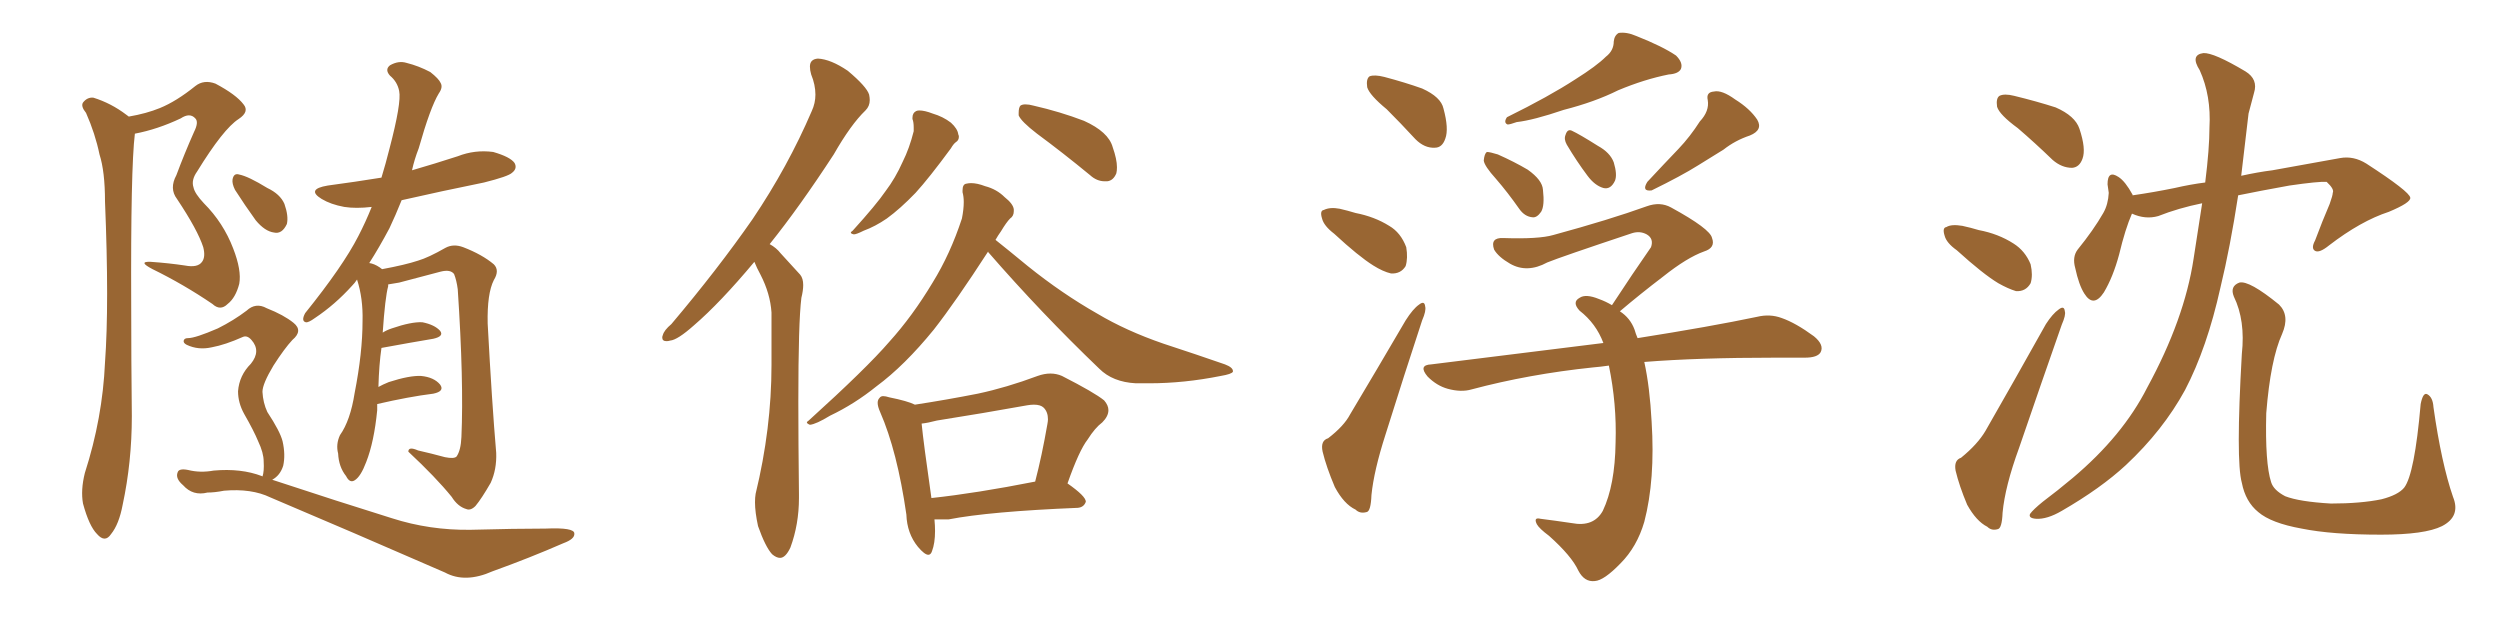 <svg xmlns="http://www.w3.org/2000/svg" xmlns:xlink="http://www.w3.org/1999/xlink" width="600" height="150"><path fill="#996633" padding="10" d="M30.91 27.98L30.91 27.98Q35.16 27.25 38.38 25.93L38.38 25.93Q42.33 24.32 46.88 20.65L46.88 20.65Q48.93 19.04 51.71 20.07L51.71 20.07Q56.69 22.71 58.45 25.05L58.45 25.05Q59.91 26.81 57.28 28.56L57.28 28.56Q53.61 30.91 47.31 41.16L47.31 41.16Q45.85 43.21 46.44 44.97L46.44 44.97Q46.73 46.44 48.93 48.78L48.93 48.78Q53.61 53.47 55.96 59.62L55.96 59.62Q58.01 64.89 57.42 68.12L57.42 68.12Q56.54 71.48 54.64 72.95L54.64 72.95Q52.88 74.71 50.98 72.95L50.98 72.95Q44.09 68.26 36.62 64.60L36.62 64.60Q32.96 62.70 36.18 62.84L36.18 62.84Q40.43 63.13 44.38 63.72L44.38 63.72Q47.46 64.31 48.49 62.84L48.49 62.84Q49.37 61.67 48.78 59.33L48.78 59.33Q47.46 55.22 42.48 47.75L42.48 47.75Q40.58 45.26 42.33 42.04L42.33 42.04Q44.24 36.91 46.58 31.64L46.58 31.64Q47.75 29.30 46.88 28.42L46.88 28.42Q45.56 26.95 43.36 28.42L43.36 28.42Q37.79 31.05 32.37 32.08L32.37 32.08Q31.35 40.43 31.49 73.10L31.49 73.10Q31.49 86.28 31.64 99.90L31.64 99.90Q31.64 110.89 29.44 121.14L29.44 121.14Q28.56 125.83 26.66 128.17L26.66 128.17Q25.20 130.37 23.29 128.17L23.29 128.17Q21.39 126.27 19.92 120.85L19.92 120.85Q19.34 117.63 20.36 113.53L20.36 113.53Q24.61 100.34 25.20 87.01L25.20 87.01Q26.22 73.10 25.20 48.34L25.20 48.34Q25.20 41.16 23.88 37.06L23.88 37.06Q22.85 32.08 20.65 27.10L20.65 27.10Q19.34 25.49 19.92 24.61L19.92 24.61Q20.95 23.29 22.41 23.44L22.41 23.44Q26.66 24.76 30.32 27.54L30.32 27.54Q30.76 27.83 30.91 27.98ZM90.53 96.97L90.53 96.97Q90.53 97.56 90.53 98.44L90.53 98.44Q89.79 106.05 87.89 110.89L87.89 110.89Q86.57 114.40 85.11 115.28L85.11 115.28Q83.94 116.02 83.06 114.26L83.06 114.26Q81.30 112.06 81.15 108.84L81.15 108.84Q80.57 106.64 81.59 104.44L81.59 104.44Q84.08 100.93 85.11 94.34L85.11 94.34Q87.01 84.67 87.01 77.05L87.01 77.05Q87.16 71.63 85.69 67.09L85.69 67.09Q85.11 67.97 84.52 68.55L84.52 68.55Q80.42 73.10 75.59 76.32L75.59 76.32Q73.97 77.49 73.39 77.34L73.39 77.34Q72.22 77.05 73.24 75.15L73.24 75.15Q82.32 63.87 85.99 56.69L85.99 56.69Q87.74 53.32 89.21 49.66L89.21 49.66Q85.40 50.10 82.62 49.66L82.62 49.66Q79.39 49.07 77.20 47.75L77.20 47.75Q73.39 45.41 78.66 44.53L78.66 44.53Q85.25 43.65 91.55 42.63L91.55 42.63Q92.58 39.26 93.46 35.74L93.46 35.74Q96.39 24.61 95.80 21.83L95.80 21.83Q95.36 19.63 93.60 18.16L93.60 18.16Q92.29 16.70 93.60 15.67L93.60 15.67Q95.65 14.50 97.56 15.09L97.56 15.09Q100.49 15.82 103.27 17.29L103.27 17.29Q105.32 18.90 105.76 19.92L105.76 19.92Q106.35 20.95 105.32 22.41L105.32 22.41Q103.27 25.78 100.49 35.60L100.49 35.60Q99.46 38.23 98.88 40.87L98.88 40.87Q104.44 39.26 109.86 37.50L109.86 37.50Q113.96 35.89 118.36 36.47L118.36 36.47Q122.46 37.65 123.49 39.11L123.49 39.11Q124.22 40.43 122.90 41.46L122.90 41.46Q122.02 42.33 116.16 43.80L116.16 43.80Q106.05 45.85 96.39 48.05L96.39 48.05Q94.92 51.71 93.46 54.79L93.46 54.79Q90.97 59.47 88.62 63.13L88.62 63.13Q89.79 63.28 91.11 64.16L91.11 64.16Q91.55 64.45 91.70 64.60L91.70 64.60Q97.27 63.57 100.34 62.55L100.34 62.55Q102.83 61.82 106.93 59.47L106.93 59.47Q108.84 58.45 111.18 59.33L111.18 59.33Q115.72 61.08 118.51 63.43L118.51 63.43Q119.97 64.89 118.51 67.24L118.51 67.24Q116.89 70.46 117.04 77.64L117.04 77.64Q118.07 96.83 119.09 108.69L119.09 108.69Q119.24 112.65 117.77 115.87L117.77 115.87Q115.58 119.68 114.11 121.44L114.11 121.44Q112.94 122.61 111.91 122.17L111.91 122.17Q109.86 121.58 108.40 119.24L108.40 119.24Q104.59 114.55 98.00 108.40L98.00 108.40Q98.00 107.08 100.34 108.11L100.34 108.11Q103.56 108.84 106.79 109.72L106.79 109.72Q108.98 110.16 109.57 109.57L109.57 109.57Q110.60 108.11 110.74 104.88L110.74 104.88Q111.33 91.55 109.86 69.43L109.86 69.43Q109.57 67.24 108.98 65.77L108.98 65.77Q108.11 64.60 105.76 65.19L105.76 65.19Q100.78 66.50 95.80 67.82L95.80 67.82Q94.19 68.12 93.16 68.26L93.16 68.26Q93.16 68.55 93.16 68.70L93.16 68.70Q92.43 71.34 91.85 79.83L91.85 79.83Q92.72 79.25 94.04 78.81L94.04 78.81Q98.73 77.20 101.37 77.34L101.37 77.34Q104.30 77.93 105.62 79.39L105.62 79.39Q106.64 80.71 104.00 81.30L104.00 81.30Q98.73 82.18 91.55 83.50L91.55 83.50Q90.97 87.45 90.82 92.87L90.82 92.87Q91.85 92.29 93.31 91.70L93.31 91.70Q98.29 90.09 101.07 90.23L101.07 90.23Q104.15 90.53 105.62 92.29L105.62 92.29Q106.79 93.90 104.00 94.48L104.00 94.48Q98.14 95.21 90.53 96.97ZM56.40 45.56L56.40 45.56Q55.66 44.09 55.81 43.07L55.81 43.07Q56.10 41.46 57.42 41.89L57.42 41.89Q59.62 42.33 64.16 45.12L64.16 45.12Q67.24 46.58 68.26 48.93L68.26 48.93Q69.29 51.86 68.85 53.76L68.85 53.76Q67.68 56.25 65.77 55.81L65.77 55.81Q63.57 55.52 61.38 52.88L61.38 52.88Q58.74 49.22 56.40 45.56ZM62.99 114.40L62.99 114.40L62.99 114.40Q63.43 113.09 63.28 110.74L63.28 110.74Q63.28 108.69 61.96 105.91L61.96 105.91Q60.94 103.42 58.59 99.32L58.59 99.32Q57.13 96.68 57.13 93.90L57.13 93.90Q57.42 90.09 60.21 87.30L60.21 87.30Q62.70 84.23 60.35 81.59L60.35 81.59Q59.33 80.42 58.30 80.86L58.30 80.86Q54.05 82.76 50.83 83.35L50.83 83.35Q47.61 84.08 44.82 82.76L44.82 82.76Q43.95 82.32 44.09 81.74L44.09 81.74Q44.24 81.15 45.12 81.15L45.12 81.15Q46.88 81.15 52.29 78.81L52.29 78.81Q56.10 76.90 59.18 74.56L59.18 74.56Q61.38 72.51 64.01 73.97L64.01 73.97Q68.12 75.59 70.46 77.49L70.46 77.49Q72.80 79.39 70.17 81.59L70.17 81.59Q68.26 83.64 65.63 87.74L65.63 87.74Q62.99 92.14 62.99 94.04L62.99 94.04Q63.13 96.68 64.16 98.88L64.16 98.88Q67.24 103.56 67.82 105.91L67.82 105.91Q68.55 109.13 67.97 111.77L67.97 111.77Q67.24 114.11 65.33 115.14L65.33 115.14Q81.30 120.41 94.04 124.37L94.04 124.37Q103.13 127.29 112.94 127.15L112.94 127.15Q123.78 126.86 130.96 126.86L130.96 126.86Q137.84 126.56 137.84 128.03L137.84 128.03Q137.99 129.35 135.21 130.37L135.21 130.37Q127.15 133.89 118.21 137.11L118.21 137.11Q111.62 140.04 106.79 137.40L106.79 137.40Q83.94 127.44 64.89 119.38L64.89 119.38Q60.35 117.19 53.76 117.77L53.76 117.77Q51.56 118.21 49.80 118.21L49.80 118.21Q46.29 119.09 43.95 116.46L43.95 116.46Q42.04 114.84 42.63 113.38L42.63 113.38Q42.92 112.35 45.12 112.79L45.12 112.79Q48.05 113.53 51.27 112.94L51.27 112.94Q57.86 112.35 62.84 114.26L62.84 114.26Q62.99 114.26 62.99 114.40ZM181.05 62.84L181.05 62.84Q172.85 72.66 166.55 78.08L166.55 78.08Q162.60 81.59 160.84 81.74L160.84 81.74Q160.40 81.88 159.96 81.88L159.96 81.88Q158.94 81.88 158.94 81.01L158.94 81.01Q158.94 80.71 159.08 80.42L159.08 80.42Q159.38 79.25 161.13 77.78L161.13 77.78Q172.27 64.60 180.62 52.59L180.62 52.59Q189.11 39.99 194.82 26.66L194.82 26.66Q195.70 24.76 195.70 22.71L195.70 22.71Q195.70 20.36 194.68 17.87L194.68 17.87Q194.38 16.85 194.38 15.97L194.38 15.97Q194.38 14.21 196.29 14.06L196.29 14.06Q199.37 14.21 203.47 16.99L203.47 16.99Q208.01 20.80 208.59 22.71L208.59 22.71Q208.74 23.44 208.74 24.02L208.74 24.02Q208.74 25.49 207.71 26.51L207.71 26.51Q204.20 29.88 200.10 37.06L200.10 37.06Q191.89 49.66 184.72 58.59L184.72 58.59Q186.33 59.47 187.35 60.79L187.35 60.79Q189.26 62.84 192.04 65.92L192.04 65.92Q192.77 66.80 192.77 68.41L192.77 68.41Q192.77 69.73 192.33 71.48L192.33 71.48Q191.60 77.34 191.60 96.39L191.60 96.39Q191.60 105.91 191.75 118.65L191.75 118.65L191.75 119.53Q191.75 125.83 189.70 131.40L189.70 131.40Q188.53 133.89 187.21 133.89L187.21 133.89Q186.33 133.89 185.30 133.01L185.30 133.01Q183.69 131.25 181.93 126.27L181.93 126.27Q181.20 122.90 181.20 120.56L181.20 120.56Q181.20 119.38 181.35 118.51L181.35 118.51Q185.16 102.83 185.16 87.60L185.16 87.60L185.16 75Q184.86 70.46 182.52 65.92L182.52 65.92Q181.64 64.31 181.05 62.84ZM218.99 28.56L218.99 28.56L218.99 28.27Q218.99 27.10 219.87 26.66L219.87 26.66Q220.17 26.51 220.61 26.51L220.61 26.51Q221.92 26.51 223.83 27.25L223.83 27.25Q226.32 27.98 228.22 29.44L228.22 29.44Q229.83 30.91 229.98 32.23L229.98 32.23Q230.13 32.52 230.13 32.81L230.13 32.81Q230.13 33.69 229.39 34.13L229.39 34.13Q228.81 34.57 228.22 35.60L228.22 35.60Q222.95 42.77 219.73 46.29L219.73 46.29Q216.06 50.10 212.84 52.44L212.84 52.44Q210.06 54.35 207.28 55.37L207.28 55.37Q205.52 56.25 204.93 56.25L204.93 56.25Q204.20 56.10 204.20 55.81L204.20 55.81Q204.20 55.66 204.64 55.37L204.64 55.37Q210.35 49.07 212.55 45.85L212.55 45.85Q214.89 42.77 216.65 38.82L216.65 38.82Q218.26 35.60 219.29 31.49L219.29 31.49L219.29 30.62Q219.29 29.30 218.99 28.56ZM248.88 32.08L248.88 32.08Q245.07 29.15 244.48 27.69L244.48 27.69L244.48 27.10Q244.48 25.78 244.92 25.34L244.92 25.34Q245.36 25.05 246.09 25.05L246.09 25.05Q246.97 25.05 248.00 25.34L248.00 25.34Q254.44 26.81 260.16 29.00L260.16 29.00Q266.02 31.64 267.04 35.30L267.04 35.30Q268.07 38.23 268.07 40.14L268.07 40.14Q268.07 41.02 267.92 41.60L267.92 41.60Q267.19 43.36 265.72 43.51L265.72 43.51L265.14 43.51Q263.23 43.51 261.62 42.04L261.62 42.04Q255.03 36.62 248.88 32.08ZM237.16 60.50L237.16 60.35Q229.39 72.36 224.12 79.10L224.12 79.10Q217.09 87.74 210.35 92.72L210.35 92.72Q205.08 96.97 199.22 99.76L199.22 99.76Q195.85 101.81 194.38 101.95L194.38 101.95Q193.65 101.66 193.65 101.37L193.65 101.37Q193.65 101.22 194.09 100.93L194.09 100.93Q208.01 88.33 213.43 82.03L213.43 82.03Q218.99 75.88 223.83 67.82L223.83 67.82Q228.08 60.94 230.86 52.44L230.86 52.44Q231.30 50.24 231.30 48.49L231.30 48.49Q231.30 47.17 231.01 46.14L231.01 46.14L231.01 45.70Q231.01 44.24 231.88 44.09L231.88 44.09Q232.47 43.95 233.06 43.95L233.06 43.95Q234.52 43.95 236.43 44.68L236.43 44.68Q239.21 45.41 241.11 47.31L241.11 47.31Q243.16 48.93 243.31 50.24L243.31 50.24L243.31 50.68Q243.31 51.86 242.43 52.44L242.43 52.44Q241.55 53.32 240.23 55.52L240.23 55.52Q239.50 56.54 238.92 57.57L238.92 57.57Q241.70 59.77 246.68 63.87L246.68 63.87Q254.88 70.46 263.38 75.29L263.38 75.29Q270.26 79.39 279.20 82.47L279.20 82.47Q287.26 85.11 293.99 87.45L293.99 87.45Q295.90 88.18 295.90 89.06L295.90 89.06L295.90 89.21Q295.61 89.79 292.97 90.23L292.97 90.23Q284.18 91.99 275.83 91.99L275.83 91.99L272.61 91.99Q267.04 91.70 263.82 88.48L263.82 88.48Q249.90 75.15 237.16 60.50L237.16 60.50ZM227.64 124.66L224.27 124.66Q224.41 126.12 224.41 127.44L224.41 127.44Q224.41 130.37 223.68 132.28L223.68 132.28Q223.39 133.15 222.80 133.15L222.80 133.15Q221.92 133.15 220.31 131.25L220.31 131.25Q217.68 128.03 217.53 123.49L217.53 123.49Q215.33 108.25 211.23 98.88L211.23 98.88Q210.64 97.56 210.64 96.68L210.64 96.68Q210.64 95.95 211.08 95.51L211.08 95.51Q211.38 95.07 211.96 95.07L211.96 95.07Q212.55 95.07 213.43 95.36L213.43 95.36Q217.82 96.24 219.58 97.12L219.58 97.12Q227.20 95.95 234.67 94.48L234.67 94.48Q241.55 93.02 249.02 90.23L249.02 90.23Q250.63 89.65 252.10 89.65L252.10 89.65Q253.56 89.65 254.88 90.23L254.88 90.23Q262.65 94.19 264.99 96.09L264.99 96.09Q266.02 97.27 266.02 98.44L266.02 98.44Q266.02 99.90 264.55 101.37L264.55 101.37Q262.79 102.69 261.04 105.47L261.04 105.47Q258.98 108.11 256.20 116.02L256.20 116.02Q260.60 119.09 260.60 120.41L260.60 120.41Q260.16 121.73 258.69 121.88L258.69 121.88Q237.45 122.75 227.64 124.66L227.64 124.66ZM223.54 119.53L223.54 119.53Q234.38 118.36 248.44 115.58L248.44 115.58Q250.05 109.42 251.37 101.81L251.37 101.81Q251.51 101.07 251.51 100.63L251.51 100.63Q251.51 98.88 250.49 97.85L250.49 97.85Q249.76 97.12 248.14 97.12L248.14 97.12Q247.41 97.12 246.53 97.27L246.53 97.27Q235.99 99.17 224.85 100.93L224.85 100.93Q222.66 101.51 221.19 101.66L221.19 101.66Q221.63 106.20 223.54 119.53ZM332.81 26.22L332.81 26.22Q328.71 22.85 328.13 20.95L328.13 20.95Q327.83 18.90 328.71 18.31L328.71 18.31Q329.88 17.87 332.23 18.46L332.23 18.46Q337.21 19.78 341.31 21.24L341.31 21.24Q345.85 23.29 346.44 26.07L346.44 26.07Q347.75 30.91 346.88 33.25L346.88 33.25Q346.14 35.45 344.38 35.45L344.38 35.45Q341.89 35.60 339.70 33.40L339.70 33.40Q336.04 29.44 332.81 26.22ZM320.21 56.10L320.21 56.10Q317.72 54.20 317.29 52.44L317.29 52.44Q316.70 50.54 317.72 50.39L317.72 50.39Q319.19 49.66 321.53 50.10L321.53 50.10Q323.44 50.54 325.34 51.12L325.34 51.12Q329.88 52.00 333.40 54.20L333.40 54.20Q336.18 55.81 337.50 59.33L337.50 59.33Q337.94 61.96 337.35 63.87L337.35 63.87Q336.18 65.77 333.84 65.63L333.84 65.63Q331.93 65.19 329.59 63.72L329.59 63.72Q326.07 61.52 320.21 56.10ZM318.75 105.18L318.75 105.18Q322.56 102.25 324.02 99.46L324.02 99.46Q330.32 88.92 337.35 76.90L337.35 76.90Q339.11 74.12 340.58 73.10L340.58 73.10Q341.89 72.07 342.04 73.54L342.04 73.54Q342.33 74.56 341.31 76.90L341.31 76.90Q337.06 89.79 332.52 104.30L332.52 104.30Q329.74 112.94 329.15 118.80L329.15 118.80Q329.00 122.75 327.98 122.90L327.98 122.90Q326.37 123.34 325.34 122.31L325.34 122.31Q322.56 121.00 320.36 116.89L320.36 116.89Q318.31 112.06 317.43 108.40L317.43 108.40Q316.85 105.76 318.75 105.18ZM385.40 13.62L385.40 13.62Q387.30 12.16 387.30 9.96L387.30 9.96Q387.45 8.50 388.48 7.91L388.48 7.91Q390.38 7.62 392.72 8.64L392.72 8.64Q399.02 11.13 402.25 13.33L402.25 13.33Q404.00 15.09 403.42 16.55L403.42 16.55Q402.83 17.72 400.49 17.87L400.49 17.87Q394.63 19.04 388.33 21.68L388.33 21.68Q382.76 24.46 375.29 26.37L375.29 26.37Q367.97 28.86 364.01 29.30L364.01 29.30Q362.40 29.88 361.82 29.88L361.82 29.88Q360.79 29.44 361.67 28.13L361.67 28.13Q371.78 23.14 378.08 19.04L378.08 19.04Q383.20 15.82 385.40 13.62ZM359.03 42.92L359.03 42.92Q356.25 39.84 356.10 38.53L356.10 38.53Q356.25 36.91 356.84 36.47L356.84 36.47Q357.57 36.47 359.47 37.06L359.47 37.06Q363.43 38.82 366.65 40.72L366.65 40.72Q370.17 43.21 370.31 45.56L370.31 45.56Q370.75 49.37 369.87 50.83L369.87 50.83Q368.85 52.29 367.82 52.15L367.82 52.15Q365.92 52.00 364.60 50.10L364.60 50.10Q361.82 46.14 359.03 42.92ZM376.03 34.72L376.03 34.72Q375.29 33.40 375.73 32.37L375.73 32.37Q376.17 30.91 377.20 31.35L377.20 31.35Q379.10 32.23 383.50 35.01L383.50 35.01Q386.43 36.62 387.30 38.96L387.30 38.96Q388.18 41.89 387.60 43.36L387.60 43.36Q386.57 45.56 384.81 45.12L384.81 45.12Q382.76 44.53 381.01 42.19L381.01 42.19Q378.37 38.67 376.03 34.72ZM407.96 29.15L407.96 29.15Q410.30 26.66 409.86 24.02L409.86 24.02Q409.42 22.12 411.33 21.97L411.33 21.97Q413.23 21.53 416.46 23.88L416.46 23.88Q419.97 26.07 421.73 28.71L421.73 28.71Q423.19 31.20 419.97 32.52L419.97 32.52Q416.46 33.69 413.67 35.89L413.67 35.89Q410.60 37.79 407.52 39.70L407.52 39.70Q403.56 42.19 396.39 45.70L396.39 45.70Q393.90 46.00 395.36 43.65L395.36 43.65Q399.32 39.40 402.83 35.74L402.83 35.74Q405.62 32.81 407.96 29.15ZM394.63 86.87L394.63 86.87L394.63 86.87Q395.95 92.87 396.39 101.22L396.39 101.22Q397.27 115.14 394.63 125.24L394.63 125.24Q392.87 131.25 388.92 135.21L388.92 135.21Q384.96 139.31 382.76 139.45L382.76 139.45Q380.27 139.75 378.81 136.96L378.81 136.96Q377.20 133.45 371.78 128.61L371.78 128.61Q369.43 126.86 368.85 125.83L368.85 125.83Q367.97 124.07 369.73 124.51L369.73 124.51Q373.24 124.95 377.20 125.54L377.20 125.54Q382.47 126.56 384.67 122.61L384.67 122.61Q387.60 116.46 387.74 106.20L387.74 106.20Q388.04 96.97 386.13 87.74L386.13 87.74Q384.08 88.04 382.32 88.18L382.32 88.18Q366.94 89.79 353.17 93.46L353.17 93.46Q350.68 94.19 347.46 93.31L347.46 93.31Q344.82 92.58 342.63 90.38L342.63 90.38Q340.28 87.60 343.51 87.45L343.51 87.45Q365.77 84.67 384.81 82.32L384.81 82.32Q383.06 77.64 379.10 74.56L379.10 74.56Q377.20 72.51 379.10 71.48L379.10 71.48Q380.57 70.46 383.79 71.78L383.79 71.78Q385.40 72.36 386.87 73.24L386.87 73.24Q391.85 65.63 396.24 59.33L396.24 59.33Q396.97 57.28 395.21 56.25L395.21 56.25Q393.60 55.37 391.70 55.96L391.70 55.96Q374.56 61.67 371.34 62.99L371.34 62.99Q366.50 65.63 362.40 63.28L362.40 63.28Q359.62 61.67 358.59 59.91L358.59 59.91Q357.57 56.98 360.79 57.13L360.79 57.13Q369.29 57.42 372.80 56.40L372.80 56.40Q386.28 52.73 395.21 49.51L395.21 49.51Q398.44 48.34 401.07 49.80L401.07 49.80Q410.45 54.93 410.89 57.13L410.89 57.13Q411.77 59.47 408.98 60.35L408.98 60.35Q404.88 61.82 399.17 66.36L399.17 66.36Q393.60 70.61 388.77 74.71L388.77 74.71Q391.26 76.32 392.29 79.10L392.29 79.10Q392.58 80.13 393.02 81.15L393.02 81.15Q410.60 78.37 421.73 76.03L421.73 76.03Q424.80 75.29 427.59 76.32L427.59 76.32Q430.96 77.49 435.35 80.71L435.35 80.71Q437.84 82.76 436.96 84.52L436.96 84.52Q436.23 85.84 433.15 85.84L433.15 85.84Q429.79 85.84 426.12 85.84L426.12 85.84Q407.52 85.84 394.63 86.87ZM484.28 30.76L484.28 30.76Q479.88 27.54 479.30 25.63L479.30 25.63Q479.00 23.58 479.88 23.00L479.88 23.00Q481.05 22.41 483.40 23.00L483.40 23.00Q488.82 24.32 493.36 25.78L493.36 25.78Q498.05 27.83 499.07 30.91L499.07 30.91Q500.68 35.74 499.80 38.09L499.80 38.09Q499.07 40.14 497.31 40.28L497.31 40.28Q494.82 40.28 492.63 38.38L492.63 38.38Q488.38 34.28 484.28 30.76ZM469.63 60.06L469.63 60.06Q467.14 58.30 466.70 56.54L466.70 56.54Q466.11 54.64 467.14 54.49L467.14 54.49Q468.31 53.76 470.95 54.20L470.95 54.20Q473.00 54.64 474.90 55.22L474.90 55.22Q479.59 56.10 483.25 58.45L483.25 58.45Q486.04 60.21 487.35 63.43L487.35 63.43Q487.94 66.06 487.35 67.97L487.35 67.97Q486.18 70.02 483.84 69.87L483.84 69.87Q481.93 69.29 479.59 67.97L479.59 67.97Q475.93 65.77 469.63 60.06ZM470.65 109.86L470.65 109.86Q474.61 106.64 476.51 103.42L476.51 103.42Q483.40 91.41 491.02 77.78L491.02 77.78Q492.63 75.29 494.09 74.27L494.09 74.27Q495.41 73.24 495.56 74.71L495.56 74.71Q495.85 75.59 494.82 77.93L494.82 77.93Q489.99 91.70 484.57 107.52L484.57 107.52Q481.20 116.75 480.62 123.05L480.62 123.05Q480.47 126.86 479.44 127.00L479.44 127.00Q477.98 127.44 476.95 126.42L476.95 126.42Q474.32 125.10 472.12 121.14L472.12 121.14Q470.21 116.60 469.34 112.94L469.34 112.94Q468.90 110.45 470.65 109.86ZM528.52 48.78L528.52 48.78Q522.80 49.95 517.97 51.86L517.97 51.86Q514.89 52.73 511.67 51.27L511.67 51.27Q510.06 54.93 508.59 61.08L508.59 61.08Q507.13 66.50 504.93 70.17L504.93 70.17Q502.44 73.97 500.24 70.46L500.24 70.46Q498.93 68.41 498.05 64.31L498.05 64.31Q497.31 61.67 498.63 59.91L498.63 59.91Q502.44 55.22 504.79 51.12L504.79 51.12Q505.96 49.07 506.10 46.29L506.10 46.29Q505.96 45.12 505.81 44.24L505.81 44.24Q505.81 40.72 508.45 42.48L508.45 42.48Q510.06 43.51 511.82 46.73L511.82 46.73Q511.82 46.73 511.82 46.88L511.82 46.88Q516.94 46.14 521.92 45.12L521.92 45.12Q525.73 44.24 529.25 43.80L529.25 43.80Q530.27 35.60 530.27 30.62L530.27 30.62Q530.71 23.00 527.93 16.85L527.93 16.85Q525.59 13.18 528.81 12.74L528.81 12.74Q531.30 12.60 538.92 17.14L538.92 17.14Q541.99 19.04 540.97 22.27L540.97 22.27Q540.53 24.02 539.65 27.25L539.65 27.25Q538.77 35.01 537.89 42.19L537.89 42.19Q541.85 41.31 545.36 40.87L545.36 40.87Q554.44 39.26 561.62 37.94L561.62 37.94Q564.84 37.35 567.92 39.26L567.92 39.26Q578.32 46.00 578.47 47.46L578.47 47.46Q578.61 48.63 573.34 50.83L573.34 50.83Q566.60 53.03 558.98 58.89L558.98 58.89Q556.64 60.79 555.62 60.21L555.62 60.21Q554.59 59.62 555.62 57.71L555.62 57.71Q557.37 53.03 559.13 48.93L559.13 48.93Q559.86 46.88 559.86 46.29L559.86 46.29Q560.30 45.41 558.40 43.65L558.40 43.65Q556.49 43.51 549.46 44.53L549.46 44.53Q542.14 45.85 537.16 46.88L537.16 46.88Q535.25 59.33 532.91 68.99L532.91 68.99Q529.69 83.50 524.41 93.60L524.41 93.60Q519.14 103.27 510.21 111.62L510.21 111.62Q504.20 117.19 494.82 122.61L494.82 122.61Q491.31 124.66 488.67 124.51L488.67 124.51Q486.77 124.37 487.21 123.34L487.21 123.34Q487.94 122.31 490.28 120.41L490.28 120.41Q493.80 117.77 497.46 114.70L497.46 114.70Q509.47 104.59 515.33 93.02L515.33 93.02Q524.27 76.61 526.46 62.11L526.46 62.11Q527.64 54.64 528.52 48.78ZM588.72 119.24L588.72 119.24L588.72 119.24Q590.63 123.93 586.08 126.27L586.08 126.27Q581.98 128.32 571.44 128.32L571.44 128.32Q559.57 128.32 552.39 126.86L552.39 126.86Q545.07 125.54 541.99 122.90L541.99 122.90Q538.92 120.41 538.04 115.87L538.04 115.87Q536.57 110.60 538.04 84.96L538.04 84.96Q538.92 76.90 536.13 71.19L536.13 71.19Q535.11 68.70 537.45 67.82L537.45 67.82Q539.79 67.24 546.97 73.10L546.97 73.10Q549.61 75.73 547.71 80.13L547.71 80.13Q544.92 86.28 543.90 99.17L543.90 99.17Q543.60 111.18 545.07 115.72L545.07 115.72Q545.65 117.63 548.44 119.09L548.44 119.09Q551.81 120.41 559.42 120.85L559.42 120.85Q566.60 120.85 571.58 119.82L571.58 119.82Q575.54 118.80 577.00 117.04L577.00 117.04Q579.49 113.82 580.96 96.97L580.96 96.97Q581.54 94.04 582.57 94.63L582.57 94.63Q583.89 95.36 584.03 97.71L584.03 97.71Q585.94 111.18 588.72 119.24Z"/></svg>